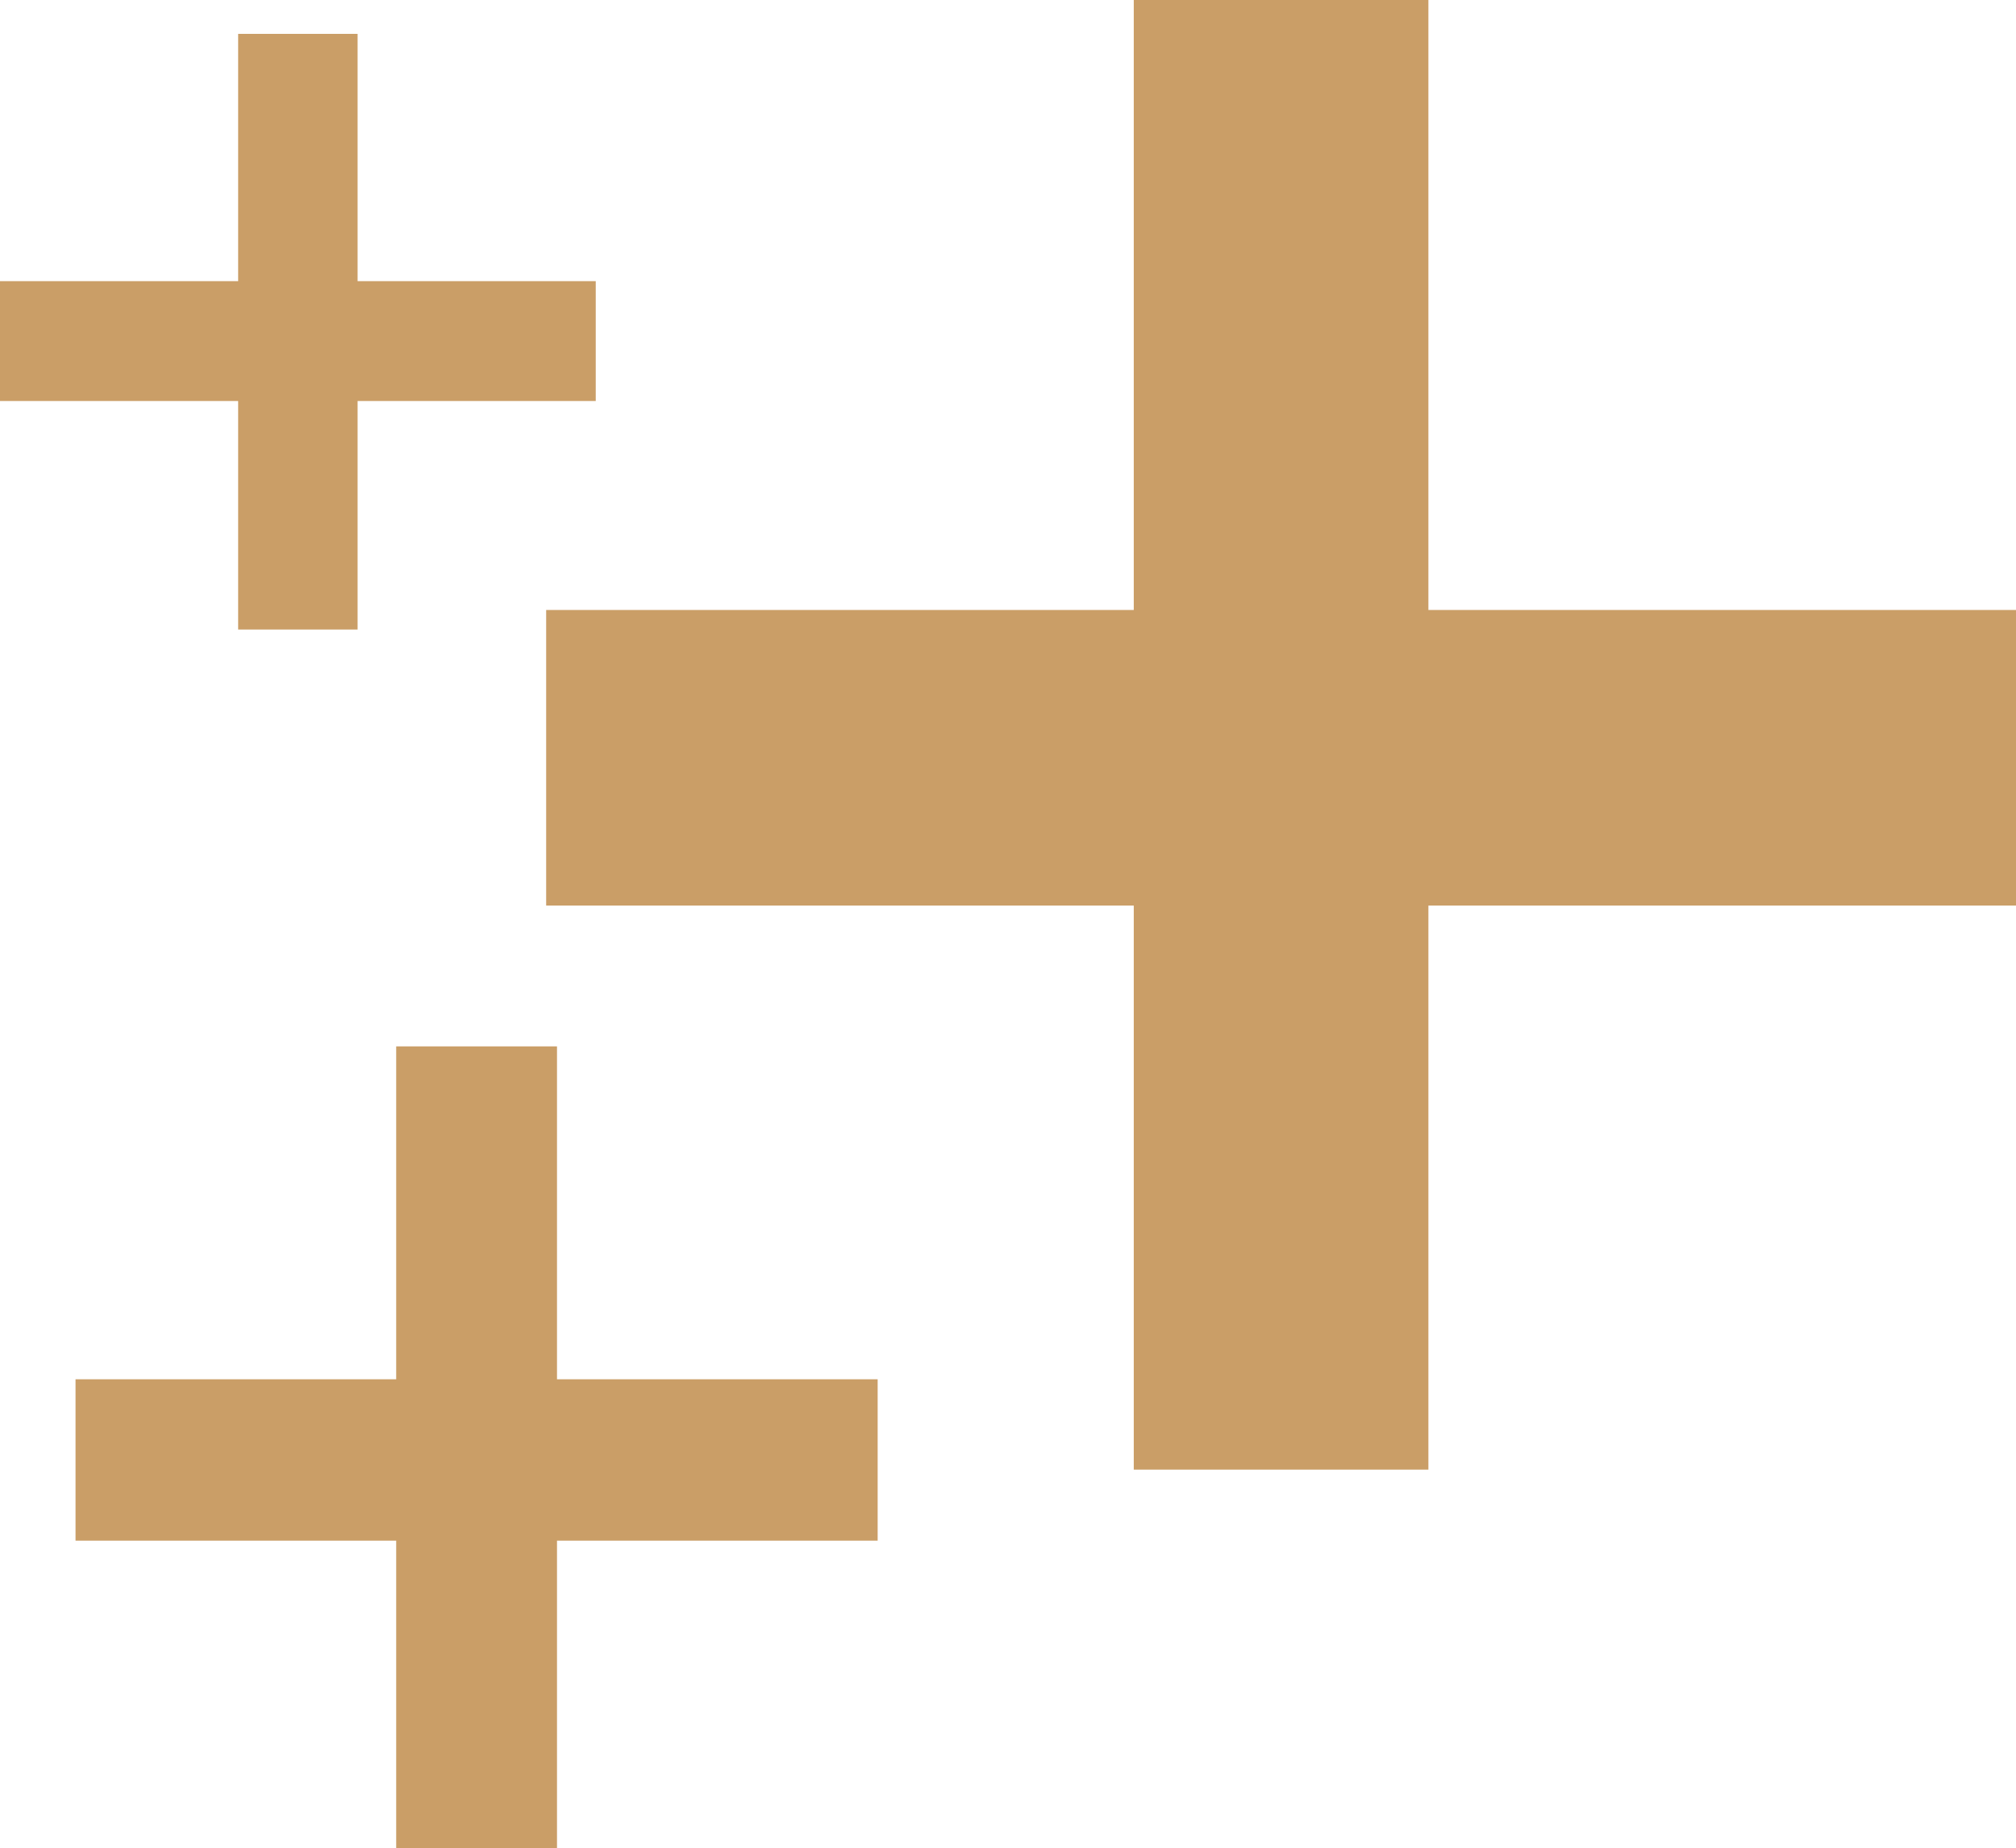 <svg xmlns="http://www.w3.org/2000/svg" viewBox="0 0 277.32 254.3"><defs><style>.cls-1{fill:#ca9e67;}</style></defs><g id="Camada_2" data-name="Camada 2"><g id="Camada_1-2" data-name="Camada 1"><rect class="cls-1" x="155.96" width="40.53" height="202.19"></rect><rect class="cls-1" x="75.13" y="83.92" width="202.19" height="40.67"></rect><rect class="cls-1" x="32.76" y="4.66" width="16.43" height="81.95"></rect><rect class="cls-1" y="38.68" width="81.95" height="16.49"></rect><rect class="cls-1" x="54.5" y="143.96" width="22.12" height="110.34"></rect><rect class="cls-1" x="10.39" y="189.76" width="110.34" height="22.2"></rect></g></g></svg>